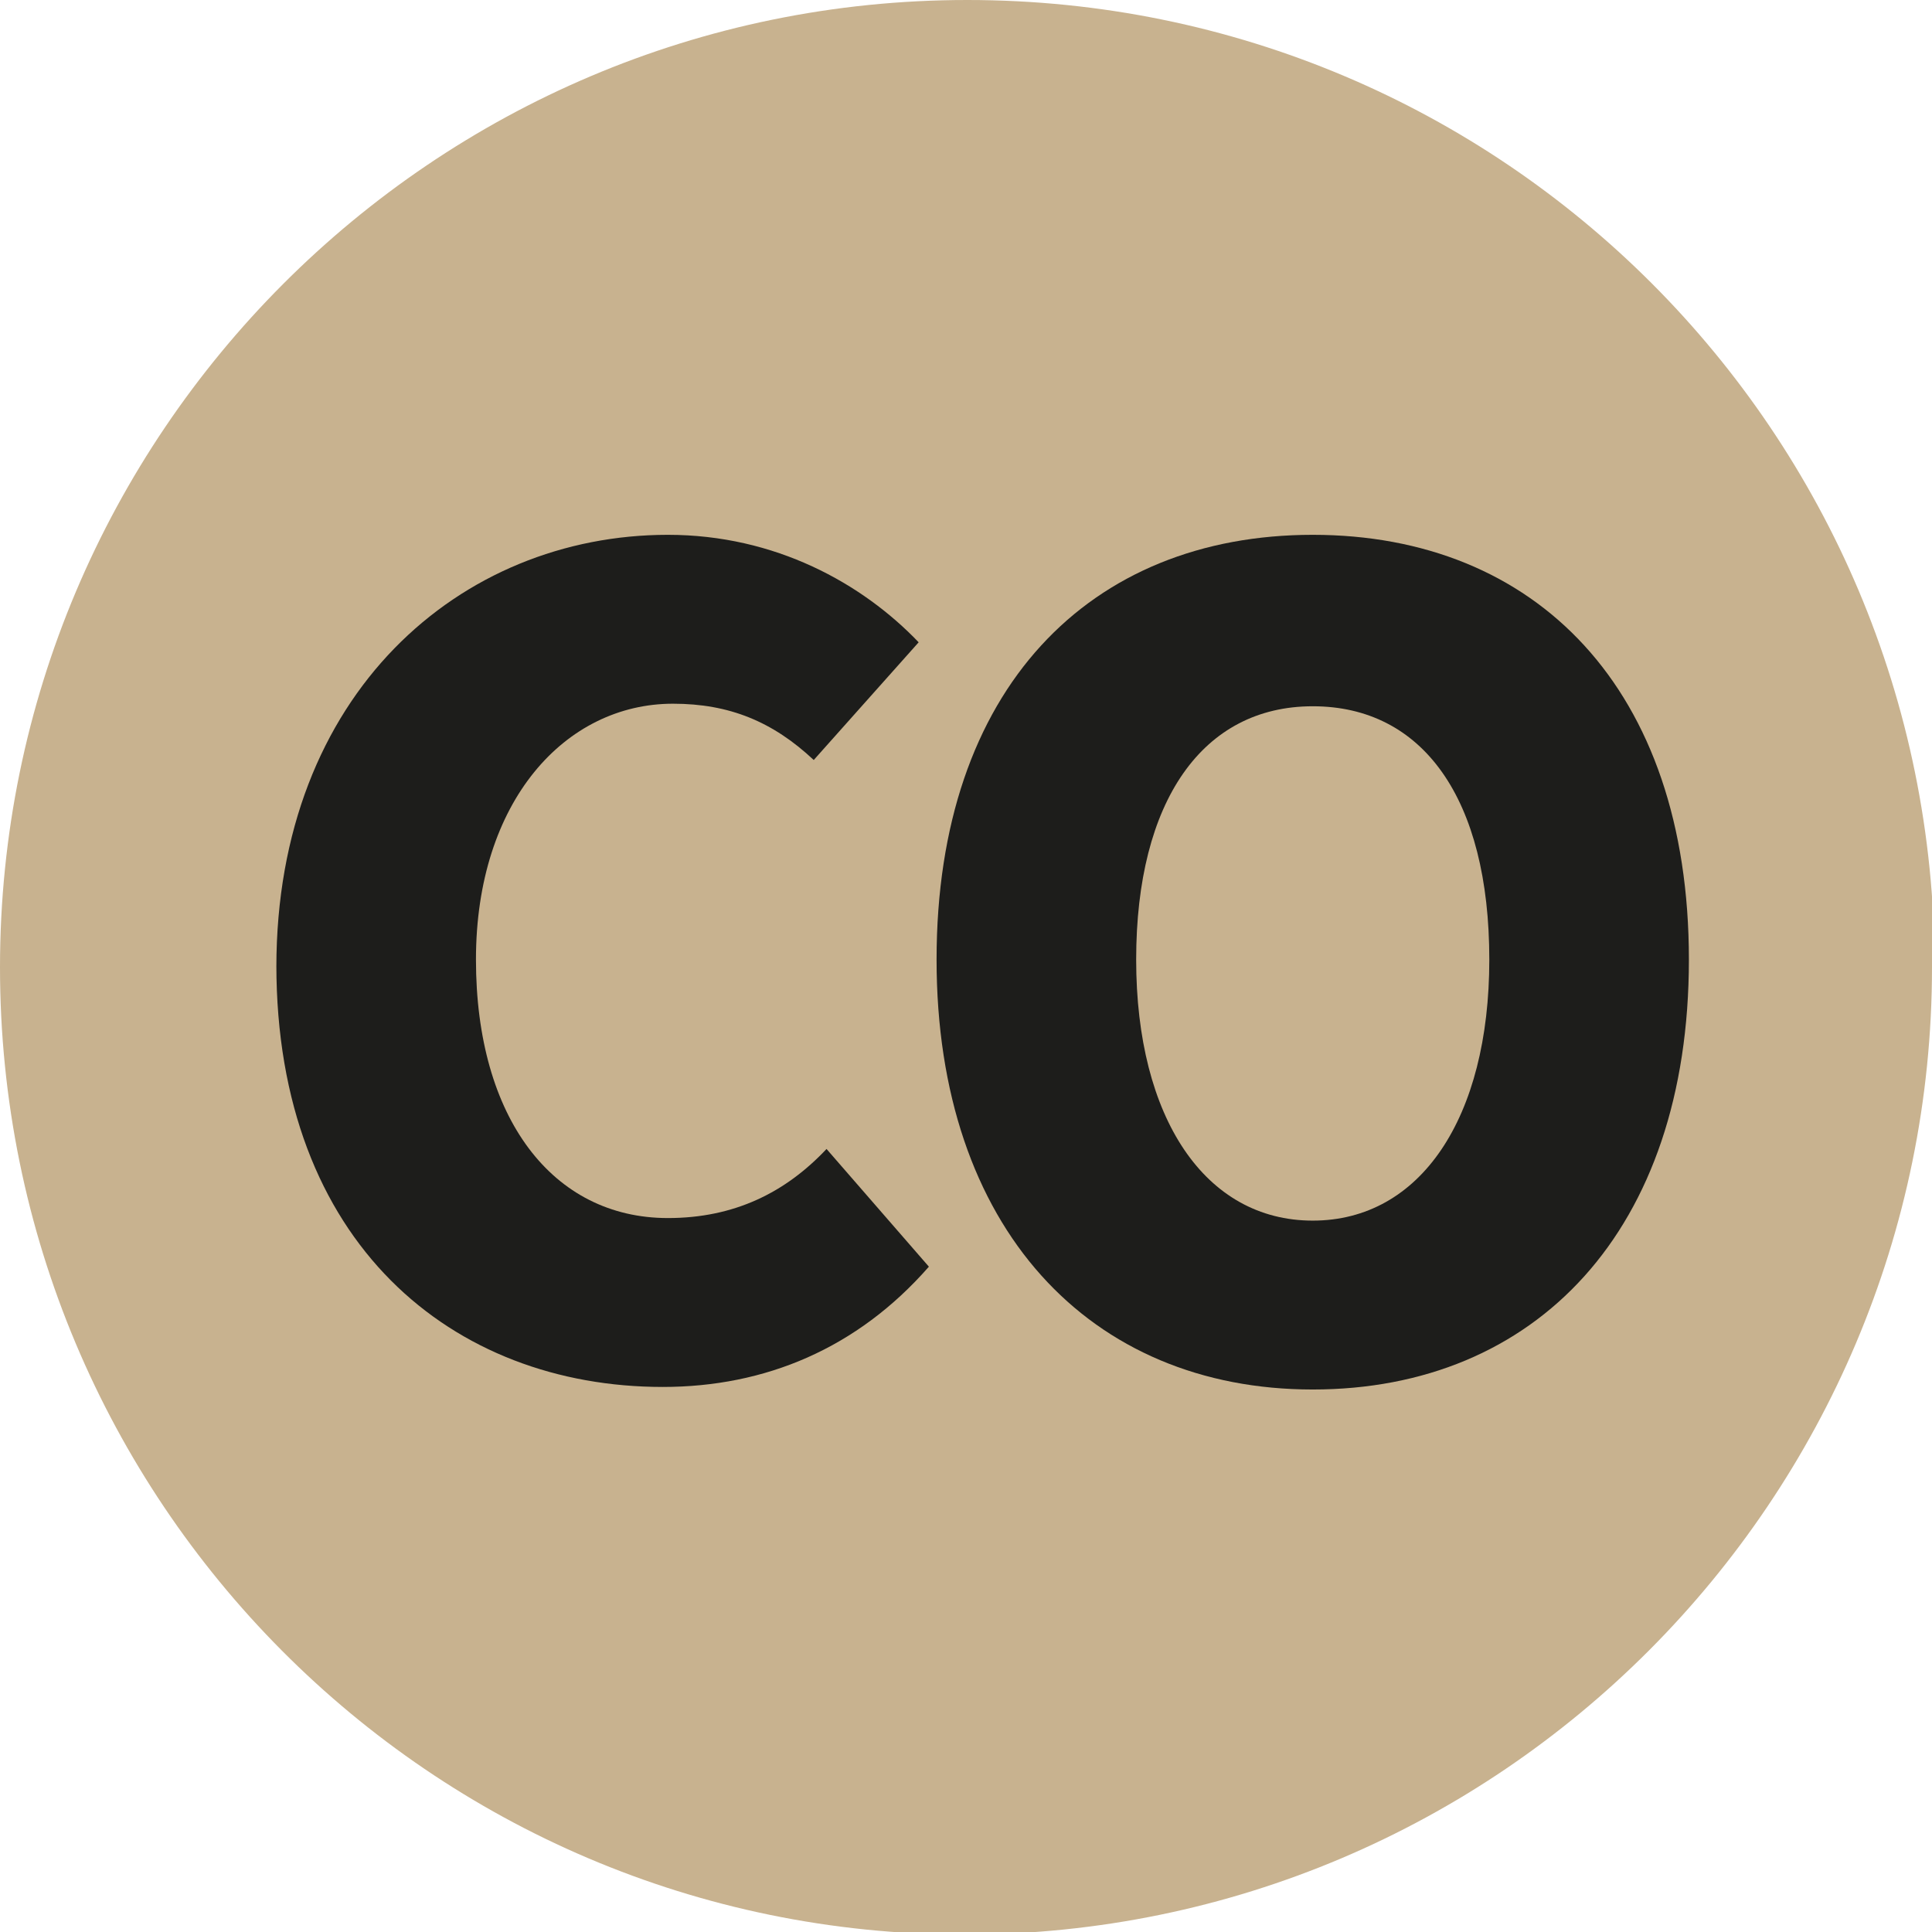 <?xml version="1.0" encoding="UTF-8"?><svg id="Calque_1" xmlns="http://www.w3.org/2000/svg" viewBox="0 0 7.55 7.55"><defs><style>.cls-1{fill:#c8b28f;}.cls-2{fill:#1d1d1b;}</style></defs><path class="cls-1" d="M7.55,3.78c0,2.08-1.69,3.78-3.78,3.78S0,5.86,0,3.78,1.69,0,3.78,0s3.78,1.69,3.78,3.78"/><g><path class="cls-2" d="M1.08,3.78c0-1.07,.72-1.69,1.53-1.69,.42,0,.76,.19,.98,.42l-.41,.46c-.16-.15-.33-.22-.55-.22-.42,0-.77,.38-.77,1s.3,1.01,.75,1.01c.26,0,.46-.1,.62-.27l.4,.46c-.28,.32-.64,.47-1.04,.47-.82,0-1.51-.56-1.51-1.65Z"/><path class="cls-2" d="M3.66,3.75c0-1.06,.6-1.66,1.47-1.66s1.47,.6,1.47,1.66-.6,1.68-1.47,1.68-1.47-.63-1.47-1.68Zm2.16,0c0-.63-.26-.99-.69-.99s-.69,.37-.69,.99,.27,1.02,.69,1.02,.69-.4,.69-1.02Z"/></g></svg>